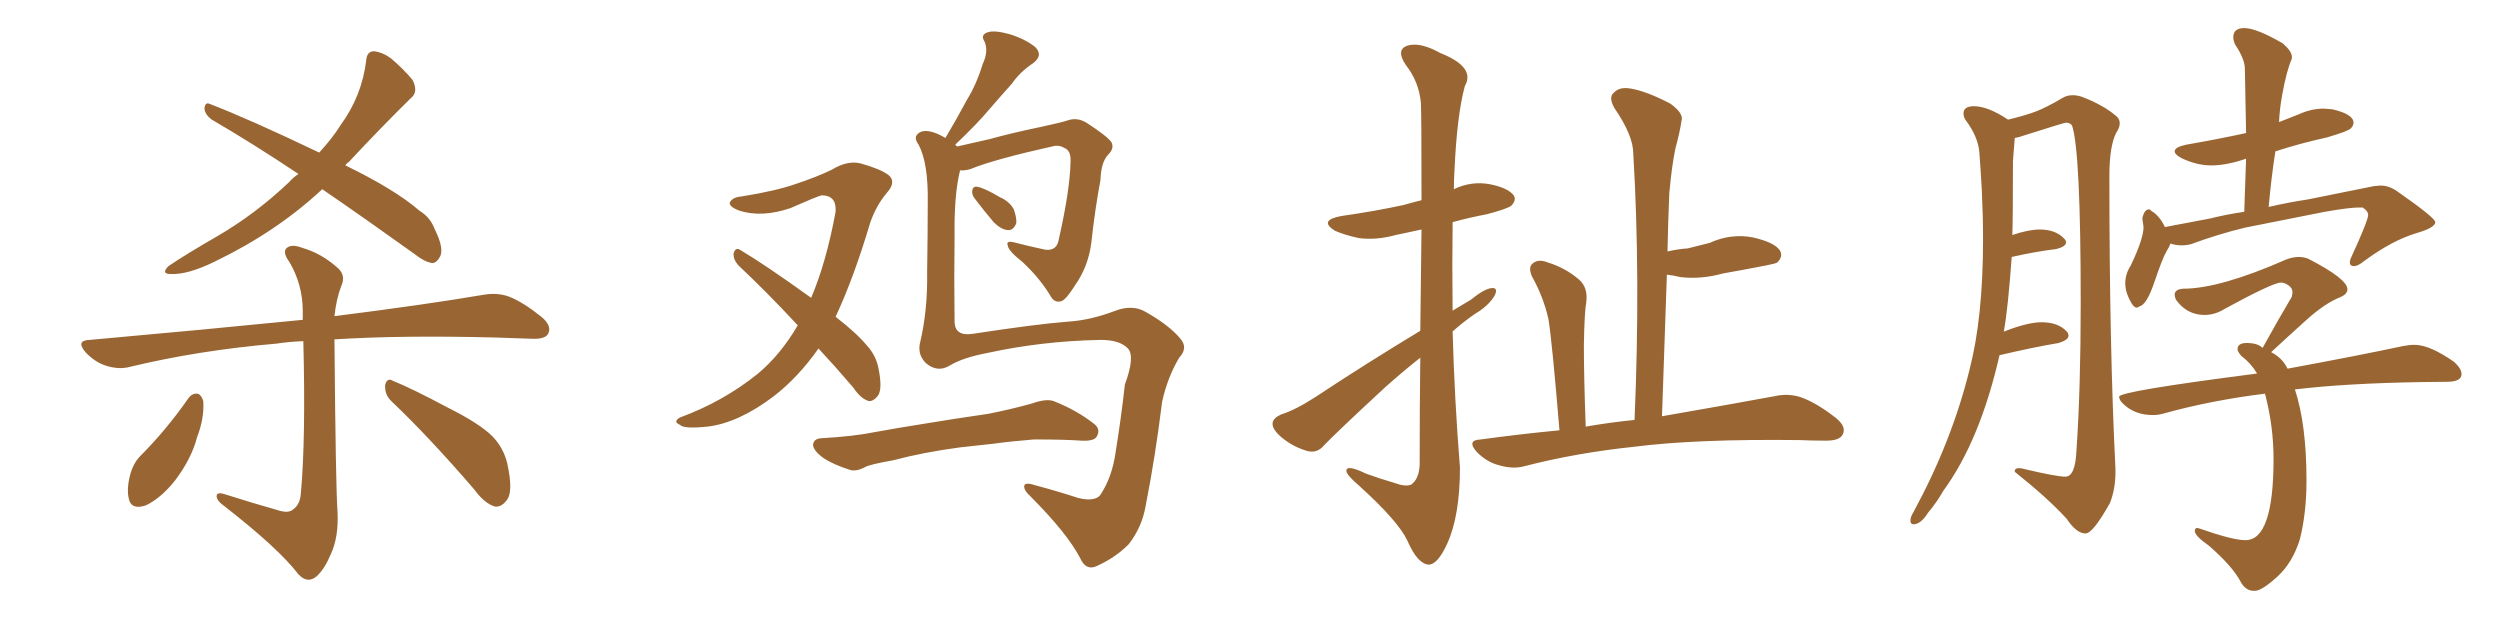 <svg xmlns="http://www.w3.org/2000/svg" xmlns:xlink="http://www.w3.org/1999/xlink" width="600" height="150"><path fill="#996633" padding="10" d="M77.34 45.41L77.34 45.41Q66.36 55.66 51.42 62.84L51.42 62.84Q45.12 65.92 41.02 65.77L41.02 65.77Q38.53 65.77 40.43 63.87L40.43 63.87Q44.53 61.08 52.15 56.69L52.15 56.69Q61.23 51.42 69.29 43.80L69.29 43.80Q70.31 42.63 71.63 41.75L71.63 41.75Q60.64 34.42 50.83 28.71L50.83 28.71Q49.22 27.54 49.07 26.07L49.07 26.07Q49.22 24.46 50.24 24.90L50.24 24.90Q59.77 28.56 76.61 36.62L76.61 36.62Q79.83 33.11 81.74 30.03L81.74 30.03Q86.87 23.00 87.89 14.50L87.89 14.50Q88.04 12.30 89.79 12.30L89.79 12.30Q91.99 12.60 93.90 14.06L93.90 14.06Q96.83 16.55 99.02 19.19L99.02 19.19Q100.49 22.12 98.58 23.58L98.58 23.58Q91.55 30.47 83.64 38.96L83.64 38.96Q83.06 39.26 82.91 39.70L82.91 39.70Q94.92 45.56 100.63 50.54L100.63 50.54Q103.27 52.15 104.30 54.93L104.30 54.93Q106.79 59.91 105.47 61.82L105.47 61.82Q104.74 63.13 103.71 63.13L103.71 63.13Q101.81 62.84 99.46 60.94L99.46 60.94Q87.60 52.44 77.34 45.41ZM67.24 122.61L67.24 122.61Q69.43 123.19 70.46 122.17L70.46 122.17Q72.07 121.00 72.22 118.21L72.22 118.21Q73.39 105.18 72.80 81.88L72.80 81.88Q69.14 82.03 66.36 82.47L66.36 82.47Q47.61 84.08 31.20 88.04L31.20 88.04Q28.56 88.77 25.34 87.74L25.34 87.74Q22.71 86.87 20.51 84.52L20.51 84.52Q18.16 81.74 21.39 81.59L21.39 81.59Q49.22 79.10 72.66 76.76L72.66 76.76Q72.66 75.73 72.66 74.71L72.66 74.71Q72.66 68.26 69.43 62.84L69.43 62.84Q67.82 60.64 68.70 59.62L68.70 59.62Q69.87 58.45 72.51 59.47L72.51 59.47Q77.05 60.79 80.71 64.01L80.71 64.01Q83.20 65.92 81.88 68.70L81.88 68.70Q80.71 71.78 80.27 75.88L80.27 75.88Q102.25 73.10 116.02 70.75L116.02 70.75Q119.38 70.17 122.17 71.19L122.17 71.19Q125.54 72.51 129.93 76.03L129.93 76.03Q132.57 78.22 131.54 80.13L131.54 80.13Q130.81 81.45 127.59 81.30L127.59 81.30Q123.63 81.15 119.09 81.01L119.09 81.01Q96.53 80.42 80.27 81.45L80.27 81.45Q80.57 117.19 81.01 122.90L81.01 122.90Q81.30 128.91 79.39 133.01L79.39 133.01Q77.93 136.52 76.03 138.28L76.03 138.28Q73.83 140.19 71.63 137.84L71.63 137.84Q66.80 131.54 53.61 121.29L53.61 121.29Q52.15 120.26 52.00 119.24L52.00 119.24Q51.86 118.07 53.61 118.51L53.61 118.51Q60.50 120.70 67.24 122.61ZM45.26 95.51L45.26 95.51Q46.14 94.34 47.46 94.48L47.46 94.48Q48.34 94.78 48.78 96.24L48.78 96.24Q49.07 100.34 47.31 104.88L47.31 104.88Q46.00 110.01 42.04 115.28L42.04 115.28Q38.67 119.53 35.01 121.29L35.01 121.29Q31.49 122.46 30.91 119.68L30.91 119.68Q30.32 117.19 31.35 113.53L31.35 113.53Q32.08 111.18 33.40 109.72L33.40 109.72Q39.99 103.13 45.26 95.51ZM94.04 96.39L94.04 96.39L94.04 96.39Q92.29 94.78 92.43 92.43L92.43 92.43Q92.87 90.53 94.34 91.41L94.34 91.41Q99.02 93.31 107.52 97.85L107.52 97.85Q115.14 101.66 118.21 104.74L118.21 104.74Q120.85 107.52 121.73 111.18L121.73 111.18Q123.34 118.36 121.44 120.26L121.44 120.26Q120.26 121.73 118.80 121.58L118.80 121.58Q116.31 120.85 113.96 117.63L113.96 117.63Q102.98 104.88 94.04 96.39ZM196.44 83.64L196.44 83.64Q191.60 90.53 185.74 95.07L185.74 95.07Q177.25 101.51 169.78 102.39L169.78 102.39Q164.06 102.98 163.18 101.95L163.18 101.95Q161.43 101.22 163.18 100.20L163.18 100.20Q173.58 96.39 181.93 89.65L181.93 89.65Q187.35 85.11 191.46 78.08L191.46 78.08Q183.98 70.02 177.25 63.72L177.25 63.72Q175.93 62.26 176.07 60.79L176.07 60.79Q176.51 59.33 177.54 59.91L177.54 59.91Q183.69 63.57 194.68 71.48L194.68 71.48Q198.34 62.84 200.54 50.83L200.54 50.83Q200.83 46.88 197.17 46.88L197.17 46.88Q196.00 47.17 189.70 49.95L189.70 49.95Q182.81 52.29 177.39 50.54L177.39 50.54Q174.76 49.51 175.20 48.49L175.20 48.49Q175.93 47.31 177.83 47.17L177.83 47.17Q186.18 45.85 191.16 44.09L191.16 44.09Q196.00 42.48 199.66 40.72L199.66 40.72Q203.47 38.38 206.69 39.26L206.69 39.26Q211.38 40.58 213.28 42.04L213.28 42.04Q215.19 43.65 212.84 46.29L212.84 46.29Q210.35 49.22 208.89 53.32L208.89 53.32Q204.93 66.65 200.54 76.03L200.54 76.03Q205.66 79.98 208.30 83.20L208.30 83.20Q210.21 85.40 210.79 88.18L210.79 88.18Q211.96 93.75 210.50 95.21L210.50 95.21Q209.47 96.39 208.45 96.24L208.45 96.24Q206.54 95.65 204.79 93.02L204.79 93.02Q200.54 88.04 196.44 83.64ZM233.79 47.46L233.79 47.46Q233.20 46.58 233.35 45.70L233.35 45.70Q233.50 44.68 234.52 44.82L234.52 44.82Q236.28 45.12 239.94 47.31L239.94 47.31Q242.29 48.34 243.31 50.24L243.31 50.24Q244.04 52.29 243.90 53.61L243.90 53.61Q243.16 55.37 241.85 55.22L241.85 55.22Q240.23 55.08 238.48 53.32L238.48 53.32Q236.13 50.54 233.79 47.46ZM227.93 87.74L227.93 87.74Q225 89.50 222.22 87.16L222.22 87.16Q220.02 84.96 220.90 81.88L220.90 81.88Q222.66 74.27 222.51 65.33L222.51 65.33Q222.66 55.96 222.66 48.49L222.66 48.49Q222.80 39.11 220.46 34.72L220.46 34.72Q219.29 33.11 220.17 32.23L220.17 32.23Q221.34 30.91 224.12 31.79L224.12 31.79Q225.44 32.23 226.90 33.11L226.90 33.11Q229.69 28.42 232.03 24.02L232.03 24.02Q234.38 20.21 235.84 15.38L235.84 15.38Q237.30 12.30 236.28 9.96L236.28 9.96Q235.25 8.35 237.01 7.76L237.01 7.76Q238.62 7.18 242.29 8.20L242.29 8.20Q246.09 9.38 248.44 11.28L248.44 11.28Q250.49 13.33 247.85 15.23L247.85 15.23Q244.78 17.29 242.87 20.07L242.87 20.07Q240.23 23.00 237.45 26.22L237.45 26.22Q234.52 29.74 229.25 34.72L229.25 34.72Q229.54 35.01 229.69 35.16L229.69 35.16Q232.91 34.42 237.45 33.40L237.45 33.40Q242.72 31.93 249.76 30.47L249.76 30.47Q254.59 29.44 256.35 28.86L256.35 28.86Q258.54 28.13 260.74 29.44L260.74 29.44Q265.72 32.67 266.75 34.13L266.75 34.13Q267.48 35.60 266.02 37.06L266.02 37.06Q264.26 38.82 264.11 43.21L264.11 43.21Q262.79 50.24 261.91 58.30L261.91 58.30Q261.18 64.01 257.96 68.55L257.96 68.55Q255.91 71.78 254.88 72.22L254.88 72.22Q253.42 72.80 252.39 71.48L252.39 71.48Q249.76 66.94 245.36 62.84L245.36 62.84Q241.99 60.21 241.85 58.89L241.85 58.89Q241.41 57.71 243.31 58.15L243.31 58.15Q246.68 59.03 250.78 59.91L250.78 59.91Q253.71 60.35 254.15 57.28L254.15 57.28Q256.79 45.56 256.93 38.82L256.93 38.82Q257.08 36.04 255.32 35.45L255.32 35.45Q254.44 34.86 253.13 35.01L253.13 35.01Q238.62 38.23 232.91 40.58L232.91 40.58Q231.30 41.02 230.42 40.87L230.42 40.87Q228.96 46.73 229.10 56.54L229.10 56.54Q228.96 67.09 229.10 77.34L229.10 77.34Q229.25 80.71 233.35 80.13L233.35 80.13Q248.73 77.78 256.20 77.20L256.20 77.20Q261.47 76.90 267.33 74.71L267.33 74.71Q271.73 72.95 274.95 74.85L274.95 74.85Q280.66 78.08 283.30 81.30L283.30 81.30Q285.21 83.50 283.01 85.84L283.01 85.84Q280.22 90.53 278.91 96.39L278.91 96.39Q277.29 109.57 274.95 121.44L274.95 121.44Q274.07 126.56 270.85 130.66L270.85 130.66Q267.77 133.74 263.67 135.64L263.67 135.64Q260.74 137.26 259.28 134.03L259.28 134.03Q256.20 128.03 247.27 119.09L247.27 119.09Q245.80 117.77 245.80 116.75L245.80 116.75Q245.80 115.58 248.44 116.46L248.44 116.46Q253.42 117.77 258.84 119.53L258.84 119.53Q262.50 120.41 263.96 118.95L263.96 118.95Q266.89 114.70 267.77 108.40L267.77 108.40Q269.09 100.20 269.97 92.29L269.97 92.29Q272.46 85.55 270.70 83.64L270.70 83.64Q268.65 81.45 263.67 81.59L263.67 81.59Q250.05 81.88 237.16 84.67L237.16 84.67Q231.01 85.84 227.93 87.74ZM230.42 107.37L230.42 107.37L230.42 107.37Q221.63 108.54 214.45 110.45L214.45 110.45Q208.74 111.47 207.71 112.06L207.71 112.06Q205.52 113.23 204.05 112.79L204.05 112.79Q199.95 111.47 197.75 110.01L197.75 110.01Q195.26 108.25 195.12 106.79L195.12 106.79Q195.26 105.32 197.02 105.18L197.02 105.18Q204.93 104.74 209.91 103.71L209.91 103.71Q214.60 102.83 223.83 101.37L223.83 101.37Q228.22 100.63 237.16 99.32L237.16 99.32Q242.43 98.29 247.71 96.83L247.71 96.83Q250.93 95.65 252.83 96.24L252.83 96.24Q258.40 98.44 262.50 101.66L262.50 101.66Q264.26 102.98 263.23 104.74L263.23 104.74Q262.65 105.91 259.57 105.76L259.57 105.76Q255.62 105.47 248.14 105.47L248.14 105.47Q242.58 105.91 238.48 106.49L238.48 106.49Q234.52 106.93 230.42 107.37ZM340.87 79.39L340.87 79.39Q341.02 65.33 341.16 55.08L341.16 55.08Q337.79 55.81 335.01 56.40L335.01 56.40Q330.18 57.71 326.07 57.13L326.07 57.13Q322.71 56.40 320.36 55.37L320.36 55.37Q316.41 52.88 321.83 51.86L321.83 51.86Q330.03 50.68 336.77 49.22L336.77 49.22Q338.82 48.63 341.16 48.05L341.16 48.05Q341.16 27.39 341.02 24.76L341.02 24.76Q340.58 19.63 337.35 15.53L337.35 15.53Q335.01 12.01 337.65 10.99L337.65 10.99Q340.72 9.96 345.70 12.74L345.70 12.74Q354.20 16.11 351.56 20.65L351.56 20.65Q349.66 27.69 349.07 41.02L349.07 41.02Q348.93 43.07 348.93 45.41L348.93 45.41Q353.17 43.36 357.71 44.24L357.71 44.24Q361.96 45.12 363.28 46.88L363.28 46.88Q364.01 48.05 362.70 49.37L362.70 49.37Q361.82 50.10 356.84 51.42L356.84 51.42Q352.29 52.29 348.63 53.32L348.63 53.32Q348.49 63.87 348.63 74.56L348.63 74.56Q350.83 73.24 353.03 71.92L353.03 71.92Q356.25 69.29 358.01 69.14L358.01 69.14Q359.62 68.99 358.74 70.90L358.74 70.90Q357.28 73.39 354.05 75.29L354.05 75.29Q351.27 77.20 348.63 79.54L348.63 79.54Q349.07 95.80 350.39 112.21L350.39 112.21Q350.39 123.78 347.31 130.52L347.31 130.52Q344.97 135.64 342.77 135.50L342.77 135.50Q340.14 135.21 337.79 129.79L337.79 129.79Q335.60 125.10 326.22 116.60L326.22 116.60Q323.29 114.11 323.14 113.09L323.14 113.09Q323.00 111.33 327.83 113.67L327.83 113.67Q331.05 114.84 334.57 115.87L334.57 115.87Q337.35 116.89 338.67 116.31L338.67 116.31Q340.58 114.99 340.72 111.47L340.72 111.47Q340.72 97.41 340.87 85.84L340.87 85.84Q336.62 89.21 332.52 92.87L332.52 92.87Q320.80 103.71 317.72 106.93L317.72 106.93Q316.11 108.84 313.77 108.25L313.77 108.25Q310.25 107.23 307.47 104.88L307.47 104.88Q305.27 102.98 305.42 101.51L305.42 101.51Q305.57 100.34 307.47 99.46L307.47 99.46Q310.84 98.44 315.82 95.21L315.82 95.21Q327.54 87.45 340.87 79.39ZM374.27 103.27L374.27 103.27L374.27 103.27Q372.51 82.03 371.63 76.61L371.63 76.61Q370.46 71.34 367.68 66.36L367.68 66.36Q366.65 64.01 367.97 63.13L367.97 63.13Q369.29 62.11 371.48 62.99L371.48 62.99Q375.73 64.31 378.96 67.09L378.96 67.09Q381.15 68.99 380.71 72.51L380.71 72.51Q380.27 74.71 380.13 82.76L380.13 82.76Q380.13 90.53 380.57 102.39L380.57 102.39Q386.43 101.37 392.29 100.78L392.29 100.78Q393.75 66.50 391.99 36.91L391.99 36.91Q391.99 32.52 387.45 25.93L387.45 25.93Q385.99 23.29 387.30 22.27L387.30 22.27Q388.62 20.80 391.26 21.24L391.26 21.24Q395.07 21.83 400.93 24.90L400.93 24.90Q404.15 27.25 403.56 29.00L403.56 29.00Q403.13 31.93 402.10 35.60L402.10 35.60Q401.22 39.84 400.63 46.44L400.63 46.44Q400.34 53.17 400.20 60.35L400.20 60.35Q402.69 59.77 405.03 59.62L405.03 59.62Q407.96 58.89 410.30 58.30L410.30 58.30Q415.43 55.96 420.70 56.98L420.70 56.98Q425.83 58.15 427.15 60.06L427.15 60.06Q428.03 61.52 426.56 62.99L426.56 62.99Q426.12 63.28 423.78 63.72L423.78 63.72Q418.51 64.75 413.53 65.63L413.53 65.63Q408.25 67.09 403.27 66.50L403.27 66.50Q401.51 66.06 400.05 65.92L400.05 65.92Q399.46 82.32 398.88 99.90L398.88 99.90Q415.72 96.97 425.98 95.07L425.98 95.07Q429.20 94.34 432.28 95.36L432.28 95.36Q435.94 96.68 440.48 100.20L440.48 100.20Q443.26 102.39 442.24 104.30L442.24 104.30Q441.50 105.76 438.28 105.76L438.28 105.76Q435.06 105.76 431.84 105.62L431.84 105.62Q407.08 105.32 392.14 107.23L392.14 107.23Q378.22 108.69 365.77 111.91L365.77 111.91Q363.13 112.65 359.62 111.62L359.62 111.62Q356.84 110.89 354.49 108.54L354.49 108.54Q351.86 105.62 355.37 105.47L355.37 105.47Q365.04 104.15 374.27 103.27ZM500.54 128.03L500.54 128.03Q502.29 128.03 506.40 120.70L506.40 120.70Q507.71 117.33 507.71 113.38L507.71 113.38L507.71 112.50Q506.25 83.35 506.25 42.33L506.25 42.33Q506.25 35.16 507.86 31.93L507.86 31.93Q508.74 30.62 508.74 29.59L508.74 29.59Q508.74 28.56 507.86 27.83L507.86 27.83Q504.79 25.20 499.80 23.29L499.80 23.29Q498.63 22.85 497.46 22.85L497.46 22.85Q496.14 22.85 495.12 23.44L495.12 23.44Q491.16 25.78 488.67 26.73Q486.18 27.69 481.93 28.71L481.93 28.71Q477.10 25.49 473.73 25.49L473.73 25.49Q471.24 25.49 471.24 27.25L471.24 27.25Q471.24 27.98 471.68 28.71L471.68 28.71Q474.76 32.81 475.05 36.62Q475.34 40.43 475.63 45.56L475.63 45.56Q475.93 51.71 475.93 57.42L475.93 57.42Q475.93 76.17 472.71 88.62L472.71 88.62Q468.46 105.91 459.23 122.90L459.23 122.90Q458.50 124.07 458.50 124.95L458.50 124.95Q458.50 125.83 459.23 125.83L459.23 125.83Q460.99 125.83 462.74 123.05L462.74 123.05Q464.94 120.41 466.41 117.77L466.41 117.77Q475.20 105.76 479.88 85.25L479.88 85.25Q487.94 83.35 494.09 82.32L494.09 82.32Q496.44 81.59 496.44 80.57L496.44 80.57Q496.44 79.98 496.00 79.54L496.00 79.54Q493.95 77.34 489.99 77.34L489.99 77.34Q486.62 77.34 481.05 79.54L481.05 79.54Q480.91 79.54 480.91 79.69L480.91 79.69Q481.93 73.97 482.81 61.67L482.81 61.67Q488.67 60.35 493.51 59.77L493.51 59.77Q495.85 59.18 495.85 58.15L495.85 58.15Q495.85 57.71 495.41 57.28L495.41 57.28Q493.36 55.08 489.55 55.08L489.55 55.08Q486.91 55.08 482.96 56.40L482.96 56.40Q483.11 52.29 483.11 38.67L483.11 38.67L483.54 33.11Q484.57 32.96 485.74 32.52L485.74 32.52Q495.41 29.44 495.85 29.44L495.85 29.44Q496.88 29.44 497.31 30.18L497.31 30.18Q499.37 36.47 499.37 72.66L499.37 72.66Q499.37 93.31 498.34 108.25L498.34 108.25Q498.05 114.40 495.70 114.40L495.70 114.40Q493.65 114.40 486.18 112.65L486.18 112.65Q485.16 112.35 484.57 112.35L484.57 112.35Q483.54 112.35 483.54 113.09L483.54 113.09L483.54 113.23Q491.46 119.53 496.00 124.51L496.00 124.51Q498.34 128.03 500.54 128.03ZM512.84 73.83L512.84 73.83Q513.13 73.83 513.43 73.54L513.43 73.54Q515.19 73.24 517.09 67.60Q518.99 61.96 520.02 60.21L520.02 60.21Q520.61 59.33 520.90 58.45L520.90 58.45Q522.22 58.89 523.54 58.89L523.54 58.89Q524.71 58.89 525.88 58.59L525.88 58.59Q532.18 56.25 538.77 54.64L538.77 54.64L557.96 50.83Q563.82 49.80 566.16 49.80L566.16 49.80L567.04 49.80Q568.36 50.68 568.36 51.56L568.36 51.56Q568.36 52.88 564.40 61.52L564.40 61.52Q563.96 62.40 563.96 62.99L563.96 62.99Q563.96 63.87 564.99 63.87L564.99 63.87Q565.87 63.87 567.33 62.70L567.33 62.70Q574.07 57.71 579.93 55.96L579.93 55.96Q584.47 54.64 584.47 53.32L584.47 53.32Q584.47 52.29 575.24 45.85L575.24 45.85Q573.34 44.53 571.29 44.53L571.29 44.53L569.68 44.68L553.71 47.90Q549.61 48.49 544.48 49.66L544.48 49.66Q545.07 42.92 546.09 36.33L546.09 36.33Q551.95 34.42 558.54 32.96L558.54 32.96Q563.53 31.49 564.18 30.83Q564.84 30.18 564.84 29.44L564.84 29.44Q564.84 27.39 559.72 26.22L559.72 26.22L557.67 26.07Q554.74 26.07 551.81 27.39L551.81 27.39L546.97 29.30Q547.12 26.07 547.71 22.85Q548.29 19.63 548.88 17.50Q549.46 15.38 550.05 14.06L550.05 14.06L550.05 13.62Q550.05 12.30 547.85 10.40L547.85 10.40Q541.55 6.74 538.62 6.74L538.62 6.74Q535.99 6.74 535.99 8.94L535.99 8.94Q535.99 9.67 536.43 10.69L536.43 10.69Q538.77 14.21 538.77 16.55L538.77 16.55L539.06 31.93Q532.32 33.40 524.71 34.72L524.71 34.72Q521.92 35.30 521.92 36.33L521.92 36.33Q521.92 37.06 523.54 37.94L523.54 37.94Q527.20 39.70 530.71 39.70L530.71 39.70Q534.38 39.70 539.06 38.09L539.06 38.09L538.62 50.83Q534.52 51.42 530.42 52.44L530.42 52.44L519.58 54.49Q518.26 51.71 516.21 50.54L516.21 50.54Q516.06 50.24 515.77 50.24L515.77 50.24Q514.60 50.24 514.16 52.44L514.16 52.44L514.45 54.49Q514.45 57.28 511.38 63.72L511.38 63.72Q510.06 65.77 510.06 67.97L510.06 67.97Q510.06 70.31 511.67 72.95L511.67 72.95Q512.26 73.83 512.84 73.83ZM540.97 141.80L541.26 141.80Q543.02 141.65 546.61 138.35Q550.20 135.06 551.95 129.49L551.95 129.49Q553.56 123.19 553.56 115.28L553.56 115.28Q553.56 101.95 550.78 93.46L550.78 93.46Q563.09 91.99 581.10 91.70L581.10 91.70Q584.33 91.70 587.55 91.63Q590.77 91.55 590.77 89.79L590.77 89.79Q590.77 88.48 589.01 86.87L589.01 86.87Q583.15 82.76 579.49 82.76L579.49 82.76Q578.17 82.76 576.71 83.06L576.71 83.06Q566.46 85.25 549.02 88.48L549.02 88.48Q547.71 85.84 545.07 84.52L545.07 84.52Q549.02 80.86 553.49 76.83Q557.96 72.80 561.62 71.34L561.62 71.34Q563.38 70.61 563.38 69.43L563.38 69.43Q563.38 66.94 554.00 62.11L554.00 62.11Q552.98 61.67 551.66 61.67L551.66 61.67Q550.34 61.67 548.73 62.26L548.73 62.26Q532.76 69.29 523.97 69.29L523.97 69.29Q521.92 69.43 521.92 70.75L521.92 70.75Q521.92 71.19 522.22 71.92L522.22 71.92Q524.85 75.59 529.10 75.59L529.10 75.59Q531.59 75.59 533.94 74.12L533.94 74.12Q545.51 67.82 547.41 67.82L547.41 67.82Q548.29 67.82 549.24 68.48Q550.20 69.14 550.20 70.17L550.20 70.17L550.05 71.19Q546.83 76.61 543.02 83.50L543.02 83.50Q541.85 82.32 539.21 82.32L539.21 82.32Q537.01 82.32 537.01 83.79L537.01 83.79Q537.01 84.38 537.89 85.40L537.89 85.40Q540.23 87.16 541.70 89.65L541.70 89.65Q508.59 93.90 508.59 95.21L508.59 95.21Q508.59 95.95 509.47 96.83L509.47 96.83Q512.26 99.61 516.65 99.61L516.65 99.61Q517.97 99.61 518.99 99.32L518.99 99.32Q530.57 96.09 543.60 94.48L543.60 94.48L543.75 95.07Q545.65 102.54 545.65 110.16L545.65 110.16Q545.65 129.64 538.92 129.64L538.92 129.64Q535.84 129.64 527.93 126.86L527.93 126.86L527.34 126.71Q526.76 126.71 526.76 127.44L526.76 127.44Q526.76 128.61 530.13 130.96L530.13 130.96Q535.84 135.94 537.74 139.60L537.74 139.60Q538.92 141.80 540.97 141.80L540.97 141.80Z"/></svg>